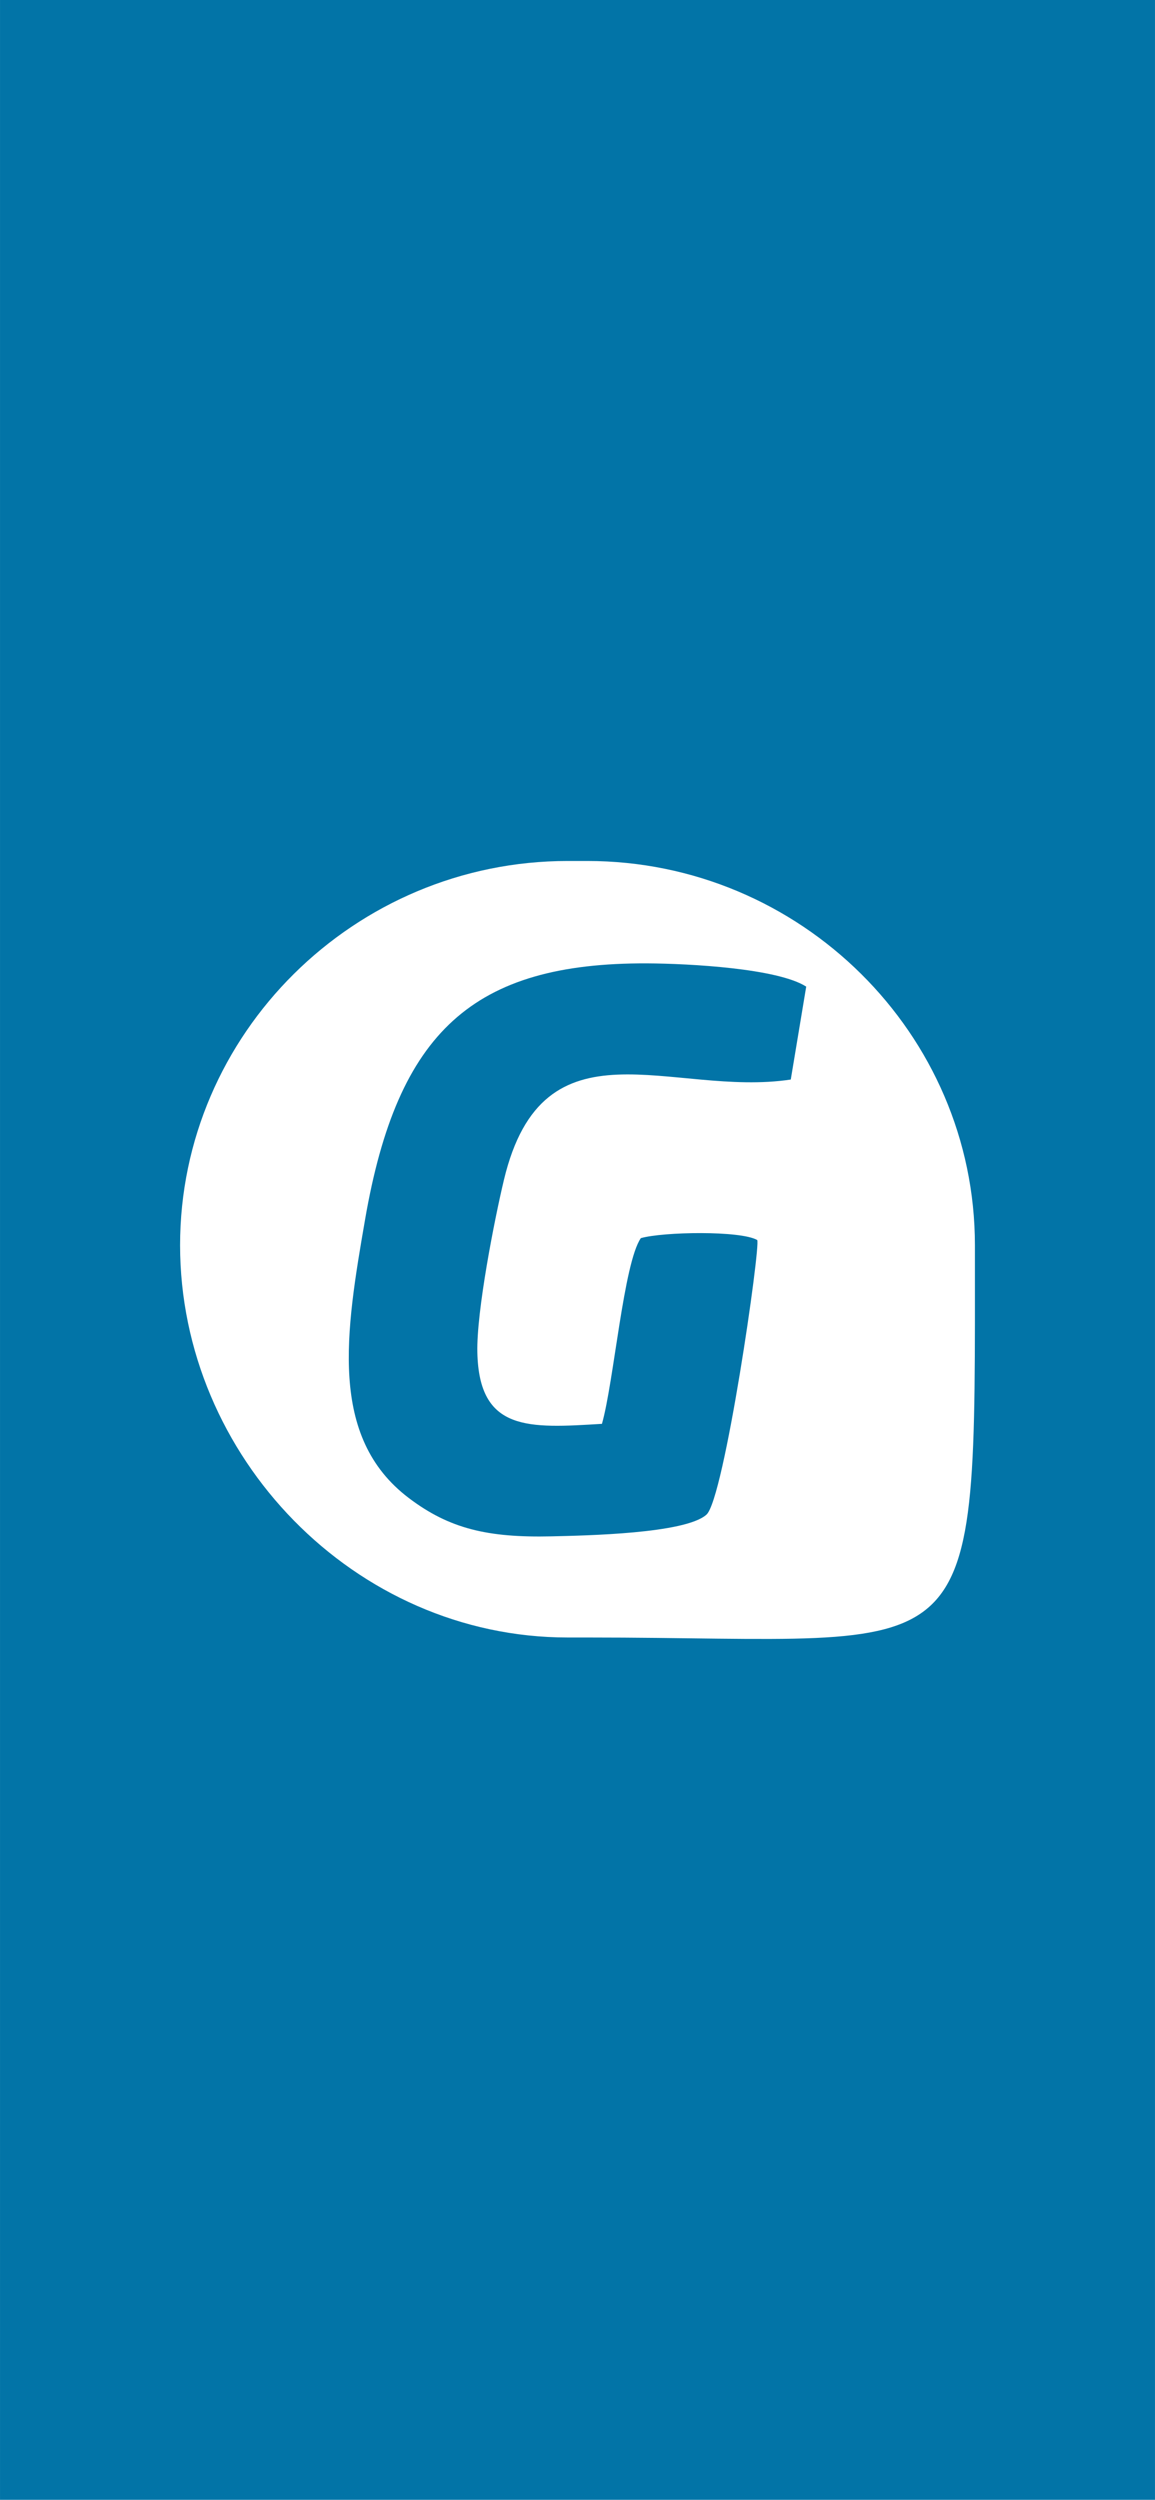 <?xml version="1.0" encoding="UTF-8"?>
<!DOCTYPE svg PUBLIC "-//W3C//DTD SVG 1.1//EN" "http://www.w3.org/Graphics/SVG/1.1/DTD/svg11.dtd">
<!-- Creator: CorelDRAW 2021 (64 Bit) -->
<svg xmlns="http://www.w3.org/2000/svg" xml:space="preserve" width="828px" height="1792px" version="1.1" style="shape-rendering:geometricPrecision; text-rendering:geometricPrecision; image-rendering:optimizeQuality; fill-rule:evenodd; clip-rule:evenodd"
viewBox="0 0 110.77 239.74"
 xmlns:xlink="http://www.w3.org/1999/xlink"
 xmlns:xodm="http://www.corel.com/coreldraw/odm/2003">
 <defs>
  <style type="text/css">
   <![CDATA[
    .fil0 {fill:#0274A7}
    .fil1 {fill:white}
   ]]>
  </style>
 </defs>
 <g id="Camada_x0020_1">
  <rect class="fil0" width="110.77" height="239.74"/>
  <g id="_1708304942288">
   <path class="fil1" d="M54.45 82.57l1.87 0c20.45,0 37.18,16.58 37.18,36.85l0 0c0,42.14 0.9,37.62 -37.18,37.62l-1.87 0c-20.45,0 -37.18,-17.35 -37.18,-37.62l0 0c0,-20.27 16.73,-36.85 37.18,-36.85z"/>
   <path class="fil0" d="M77.32 94.62c-2.73,-1.75 -11.19,-2.21 -15.26,-2.23 -16.69,-0.07 -23.93,6.56 -27.04,24.52 -1.87,10.8 -3.54,20.9 4.18,26.75 3.89,2.95 7.57,3.82 13.69,3.68 3.34,-0.08 12.79,-0.26 14.85,-2.07 1.71,-1.41 5.24,-25.91 4.88,-26.35 -1.62,-0.92 -9.01,-0.79 -11.16,-0.18 -1.65,2.38 -2.59,13.8 -3.73,17.81 -7.04,0.43 -11.79,0.76 -11.95,-6.86 -0.09,-3.93 1.64,-12.73 2.55,-16.54 3.78,-15.81 16.08,-7.89 27.51,-9.62l1.48 -8.91z"/>
  </g>
 </g>
</svg>
